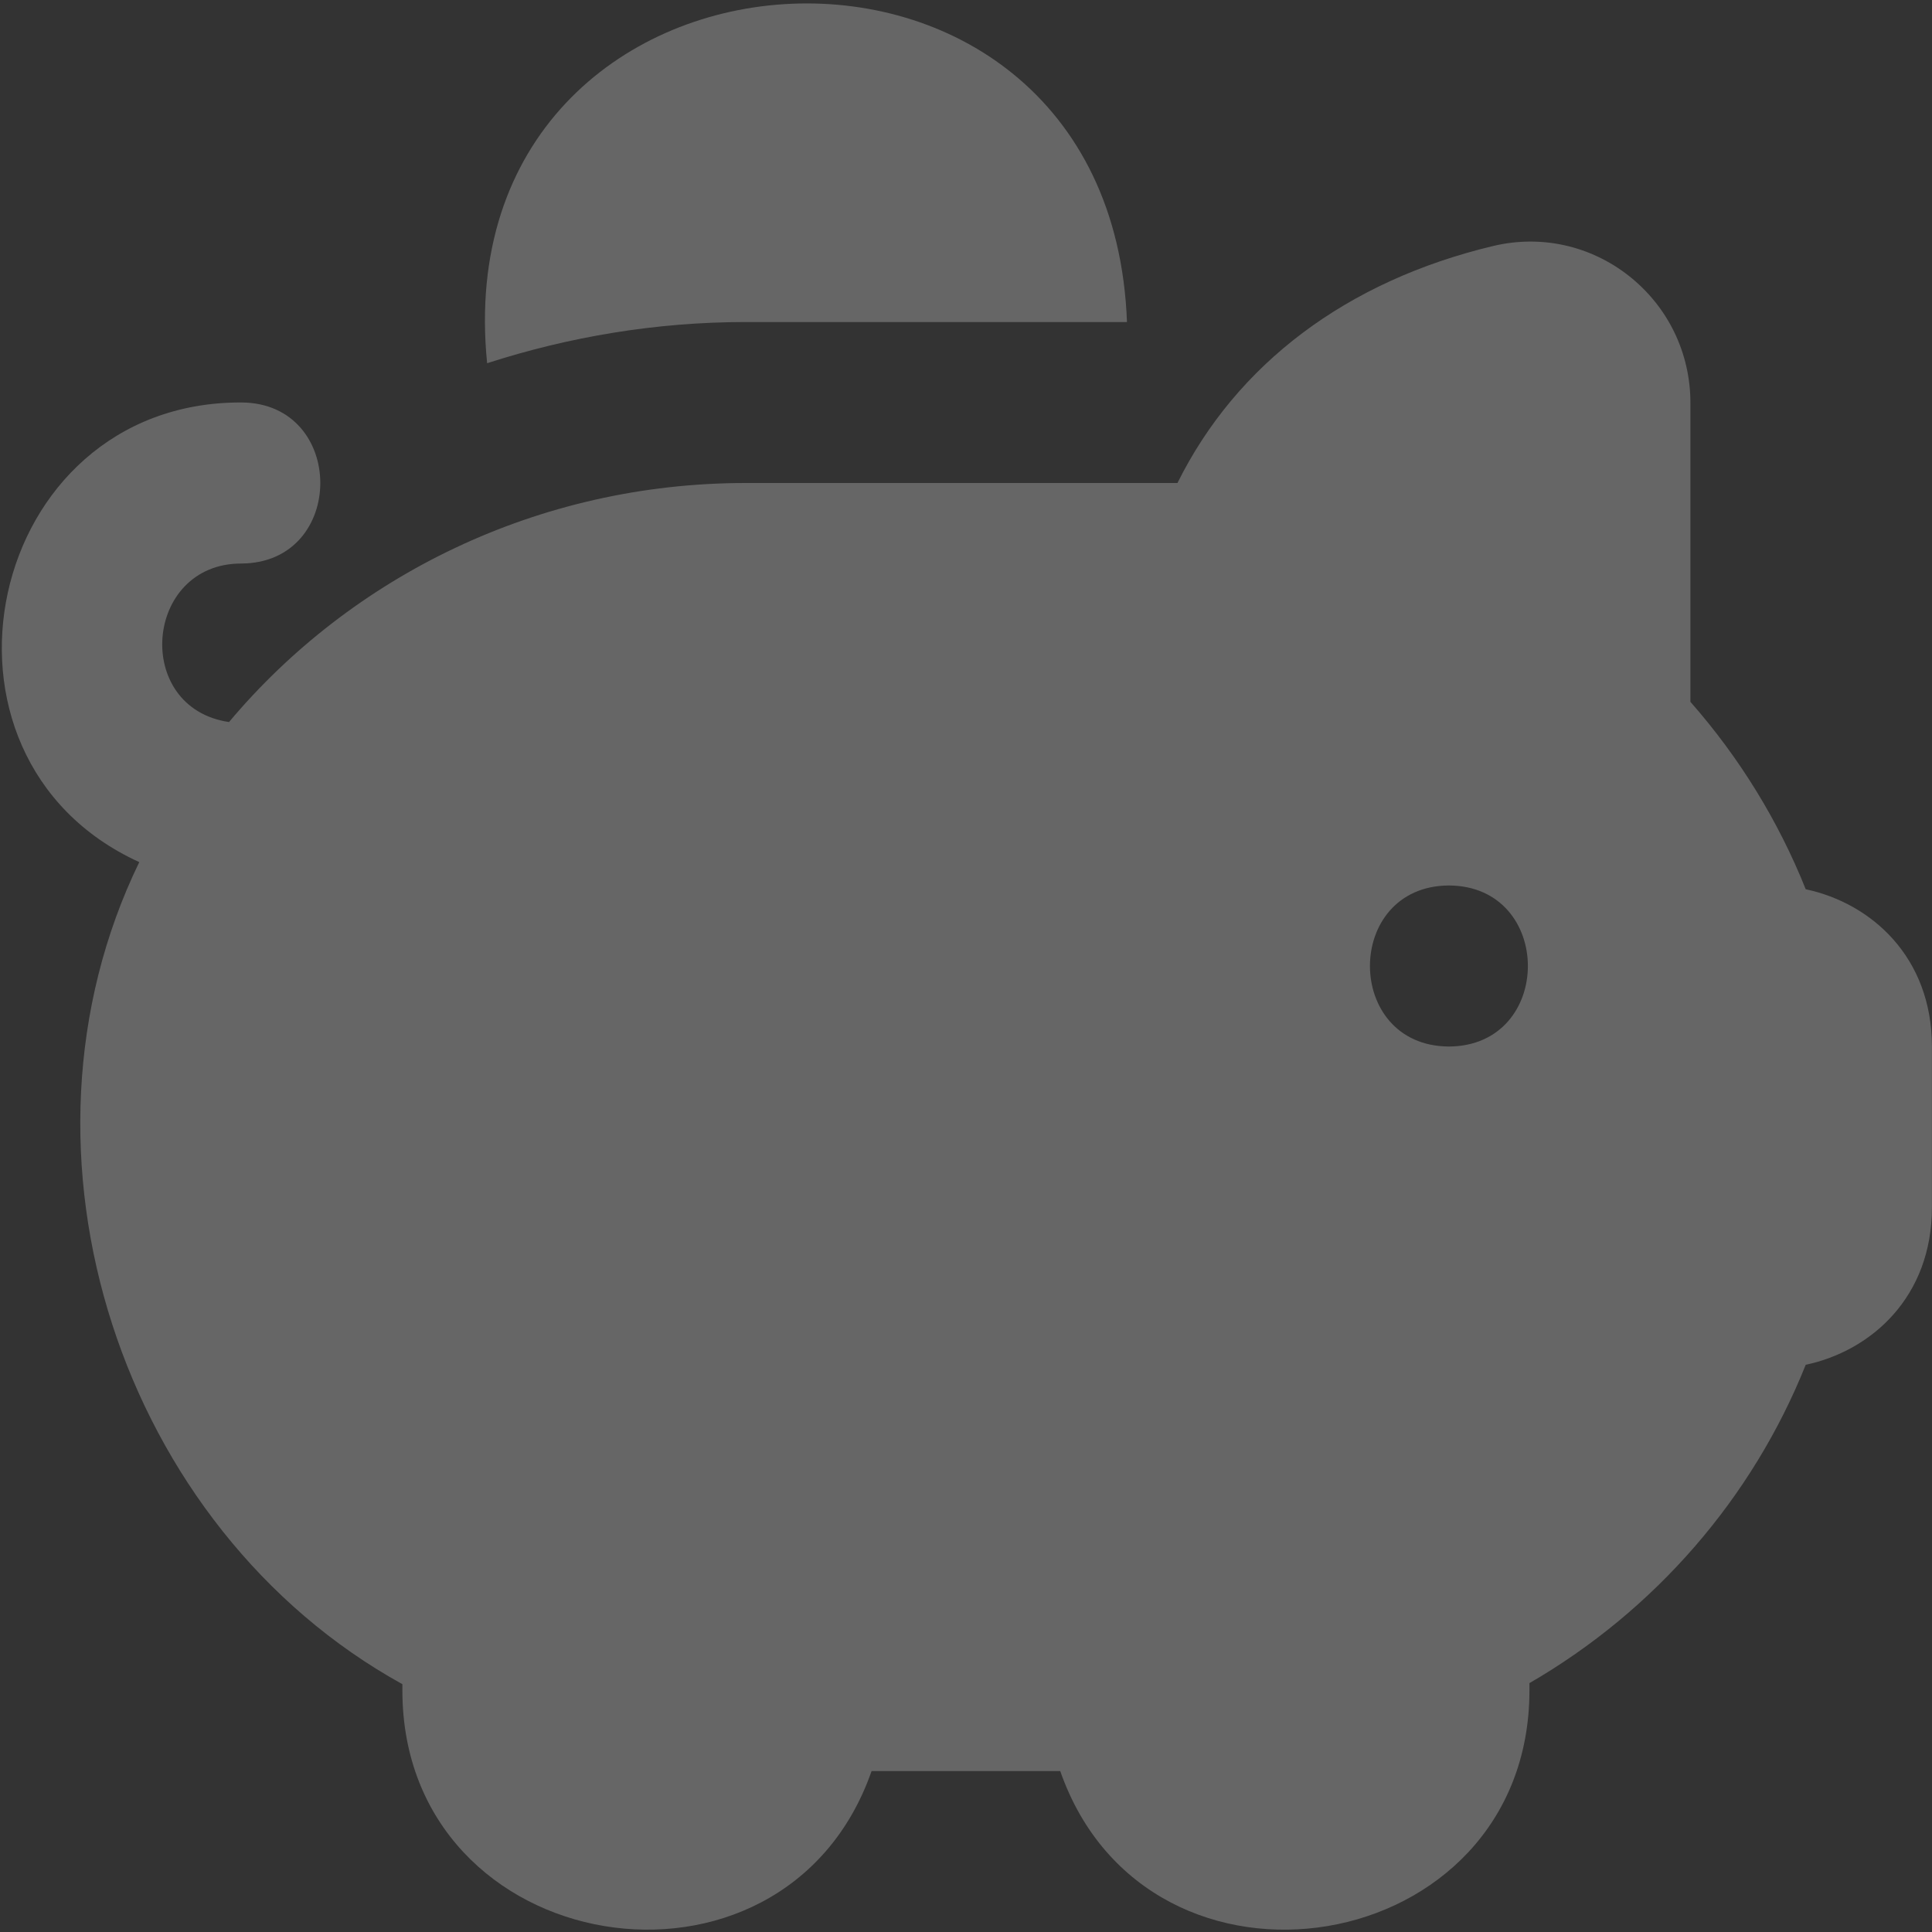<?xml version="1.0" encoding="UTF-8"?> <svg xmlns="http://www.w3.org/2000/svg" width="22" height="22" viewBox="0 0 22 22" fill="none"><rect x="0" y="0" width="22" height="22" fill="#333333" stroke="none"/><g opacity="0.25" clip-path="url(#clip0_736_46)"><path d="M20.562 10.126C20.252 9.35 19.807 8.626 19.249 7.992V4.587C19.249 4.021 18.995 3.494 18.549 3.142C18.111 2.797 17.551 2.672 17.008 2.8C15.335 3.198 14.08 4.146 13.408 5.5H8.492C6.126 5.5 4.002 6.561 2.608 8.222C1.508 8.061 1.641 6.415 2.748 6.417C3.947 6.412 3.947 4.588 2.748 4.583C-0.171 4.574 -1.036 8.622 1.586 9.817C-0.026 13.135 1.376 17.408 4.582 19.178V19.25C4.584 22.322 8.927 23.025 9.925 20.167H12.073C13.071 23.027 17.414 22.32 17.416 19.25V19.166C18.846 18.338 19.956 17.057 20.562 15.541C21.315 15.381 21.999 14.764 21.999 13.75V11.917C21.999 10.903 21.314 10.286 20.562 10.126ZM16.499 11.917C15.3 11.911 15.3 10.089 16.499 10.083C17.698 10.089 17.698 11.911 16.499 11.917ZM5.547 4.136C5.032 -0.989 12.642 -1.485 12.833 3.667H8.493C7.466 3.667 6.477 3.836 5.547 4.136Z" fill="white"></path></g><defs><clipPath id="clip0_736_46"><rect width="22" height="22" fill="white"></rect></clipPath></defs></svg> 